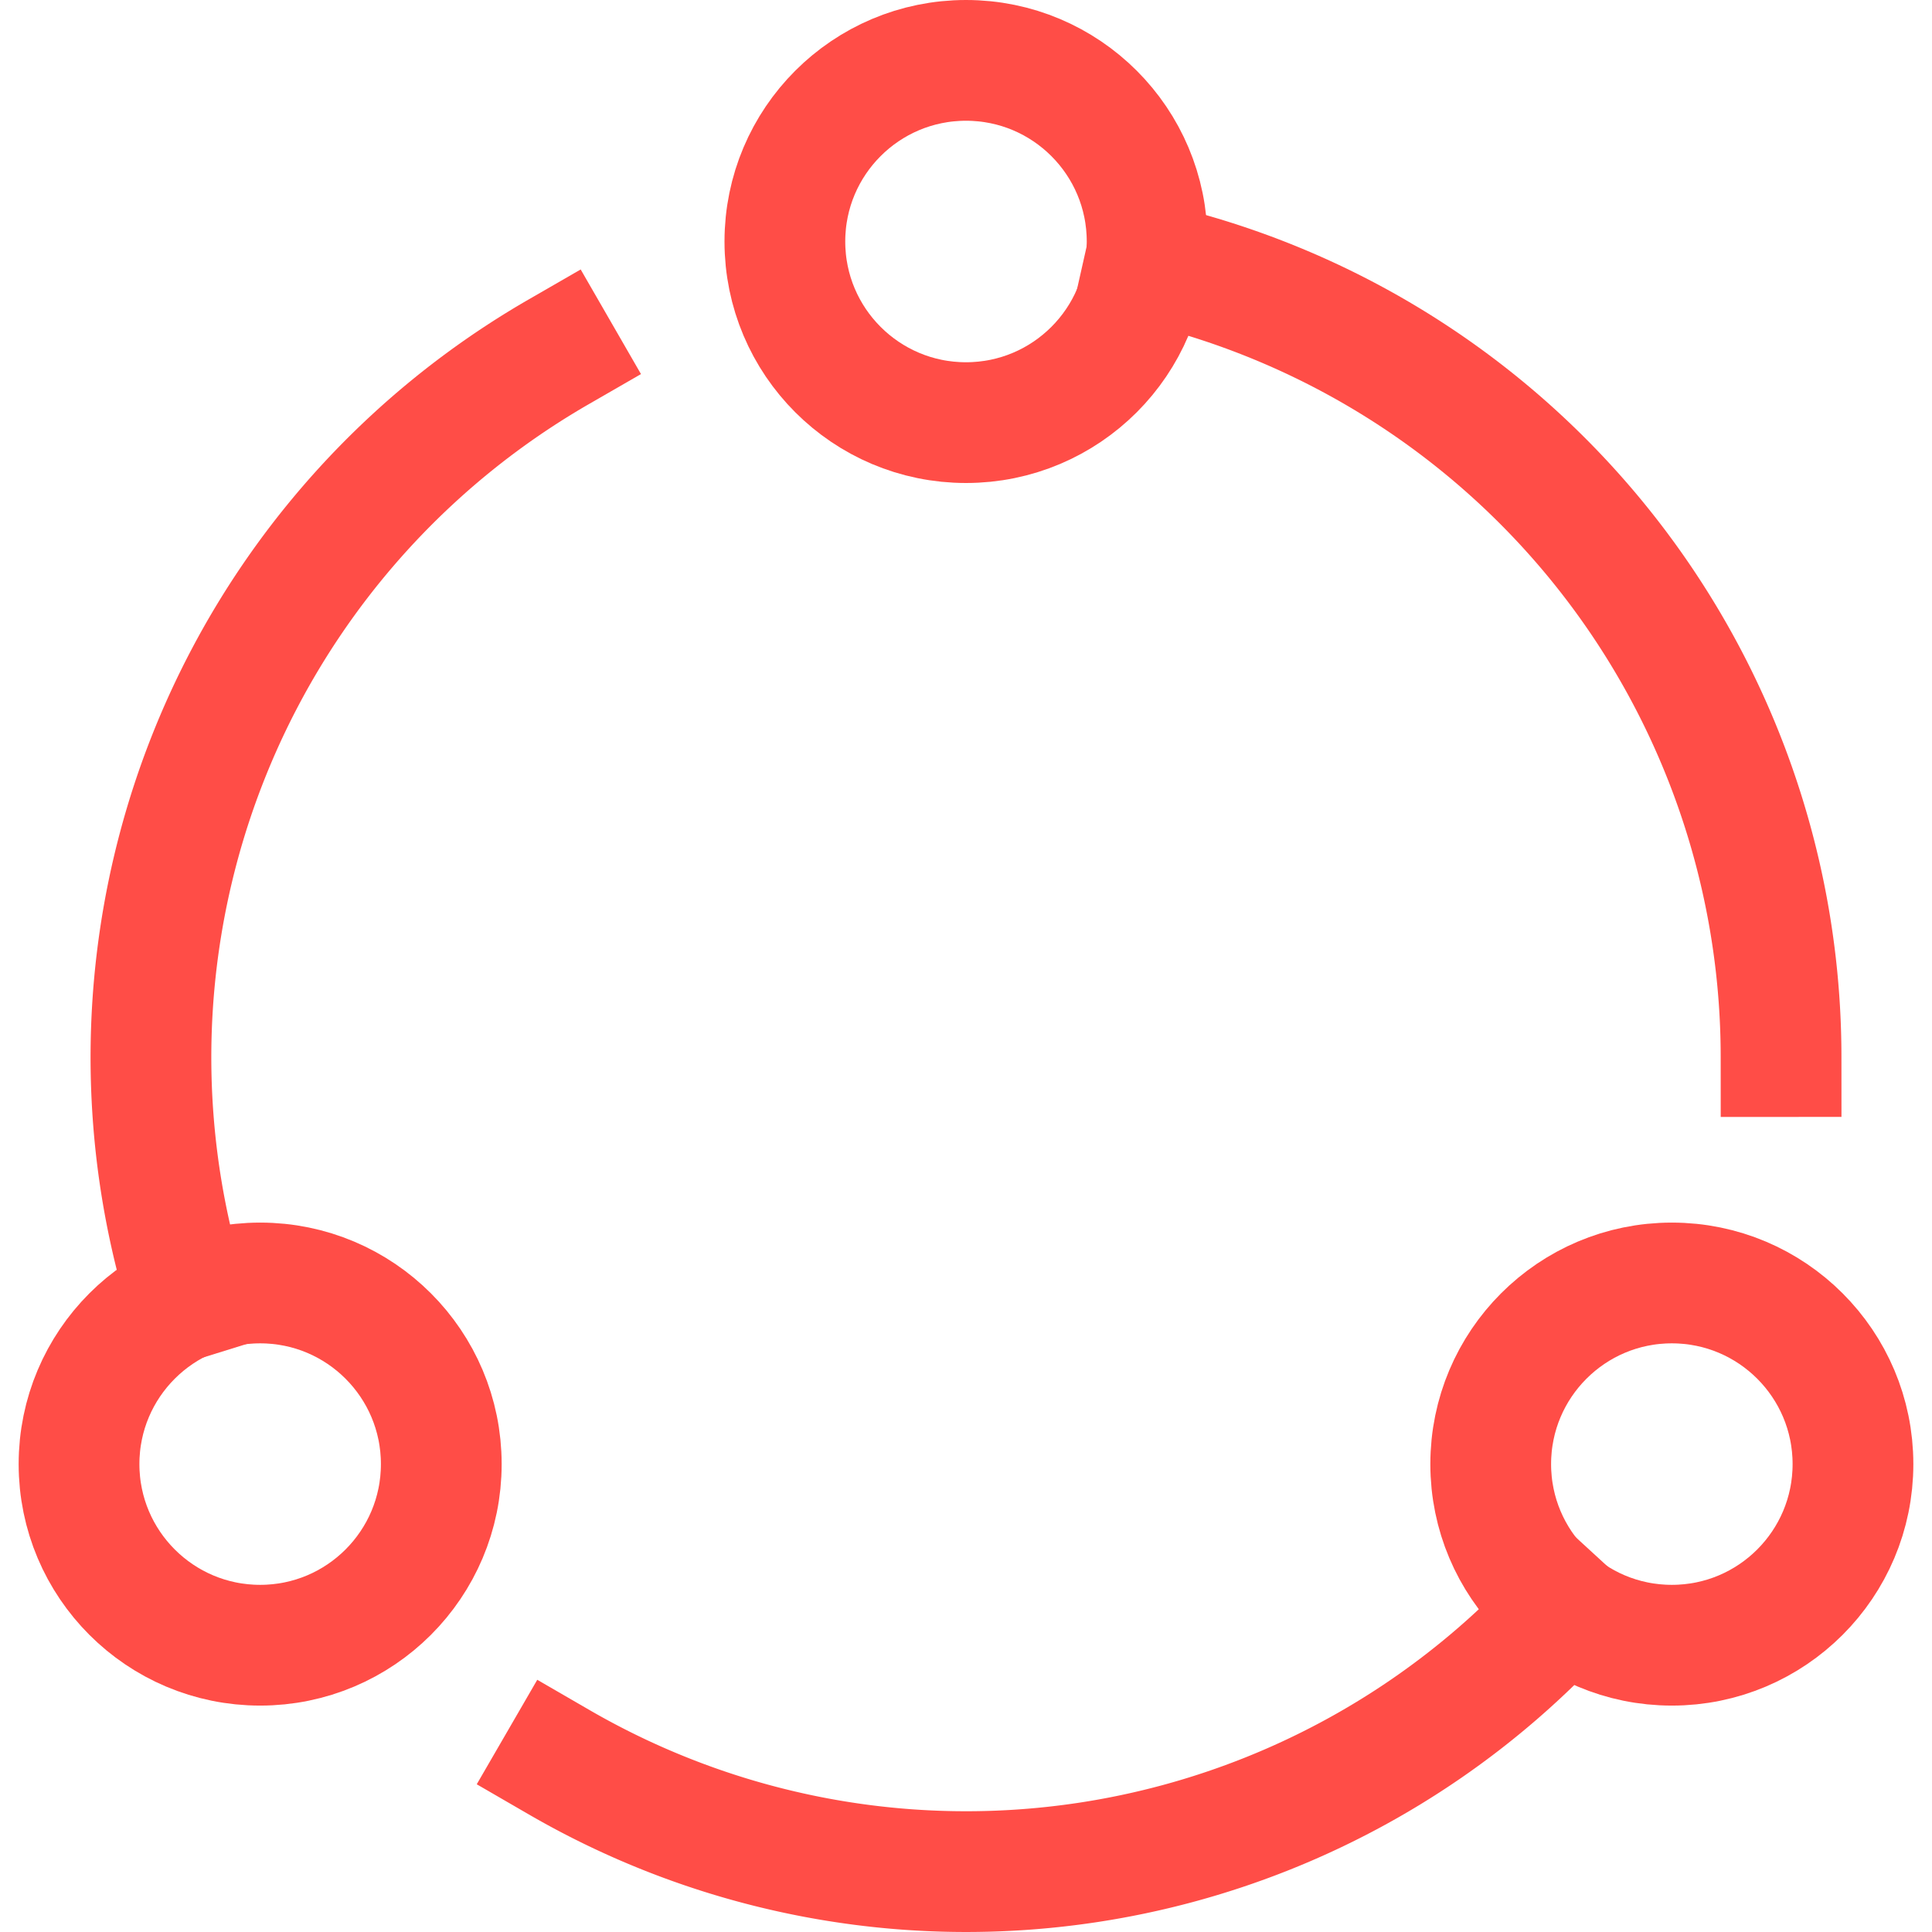 <svg xmlns="http://www.w3.org/2000/svg" height="32" width="32" viewBox="0 0 32 32"><title>transactions</title><g stroke-linecap="square" stroke-width="2" fill="none" stroke="#ff4d47" stroke-linejoin="miter" class="nc-icon-wrapper" stroke-miterlimit="10"><circle cx="16" cy="4" r="3"></circle><circle cx="4.309" cy="24.25" r="3"></circle><circle cx="27.691" cy="24.25" r="3" stroke="#ff4d47"></circle><path d="M9.251,5.829A13.487,13.487,0,0,0,3.108,21.517"></path><path d="M25.91,26.645A13.447,13.447,0,0,1,9.263,29.189" stroke="#ff4d47"></path><path d="M29.5,17.5A13.5,13.5,0,0,0,18.966,4.337"></path></g></svg>